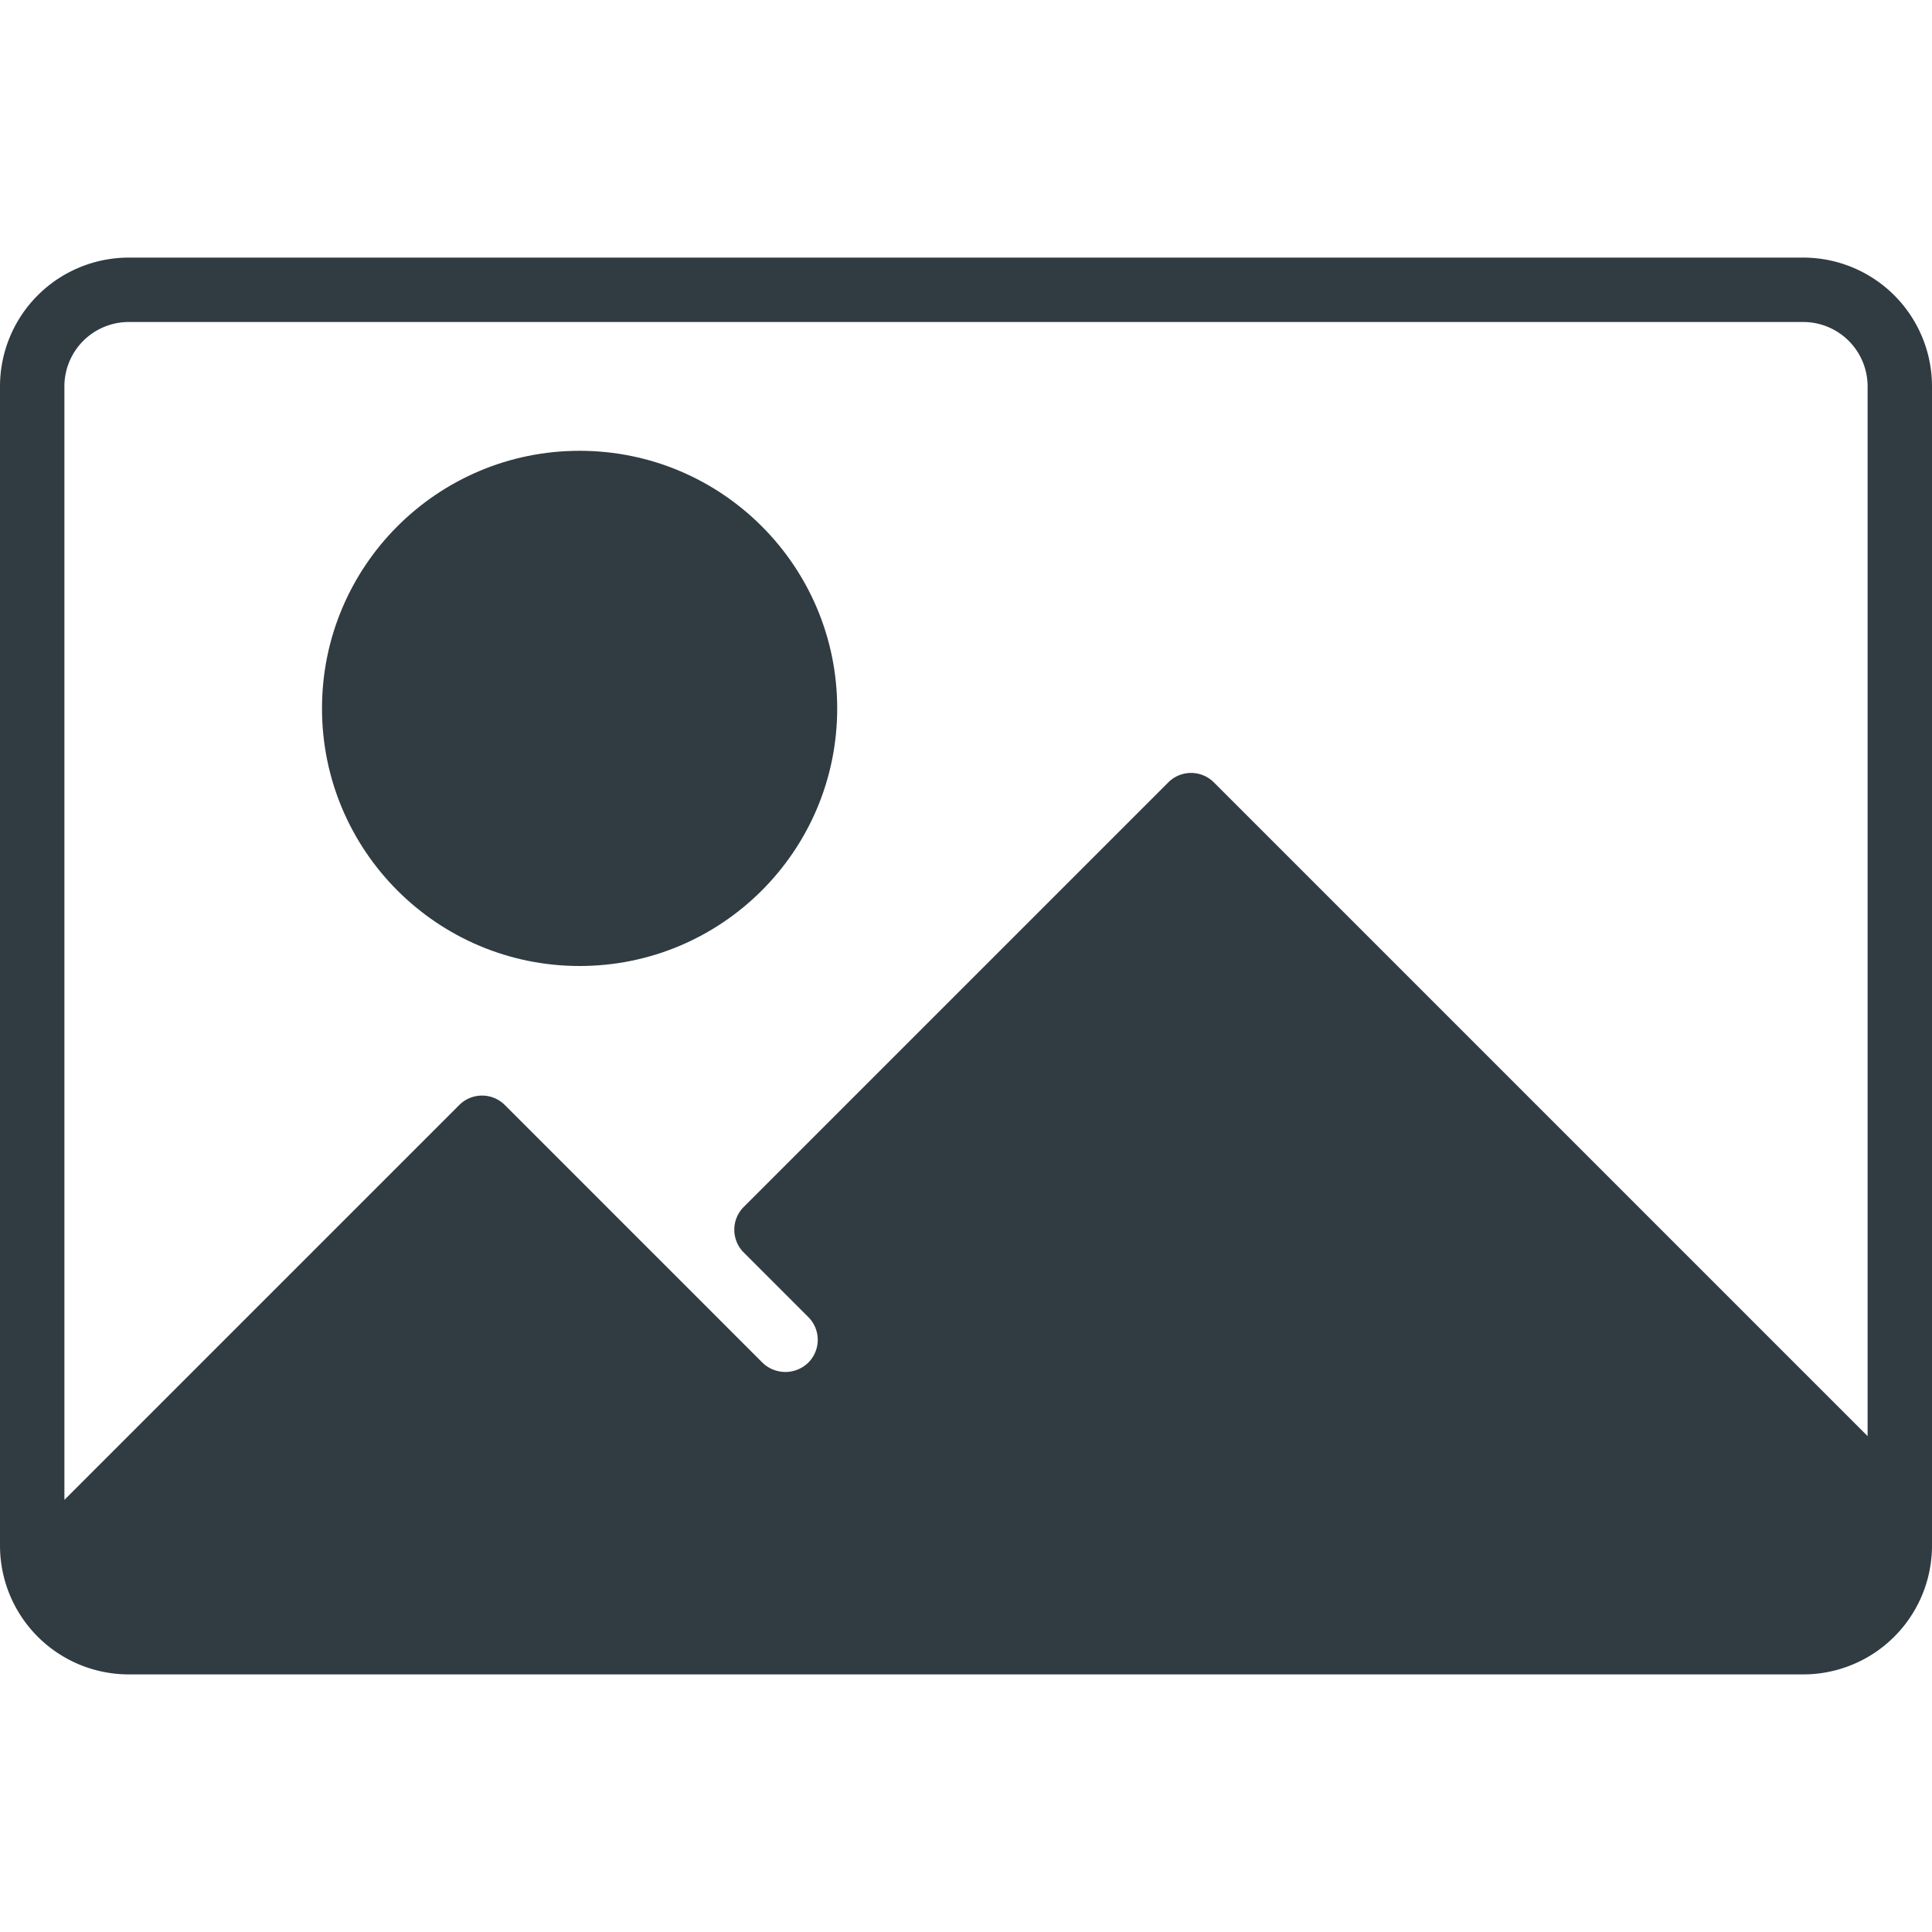 <svg xmlns="http://www.w3.org/2000/svg" viewBox="0 0 30 30">
  <title>Image 1</title>
  <g id="Image_1" data-name="Image 1">
    <g>
      <path d="M28,4H2A2,2,0,0,0,0,6V24a2,2,0,0,0,2,2H28a2,2,0,0,0,2-2V6A2,2,0,0,0,28,4ZM2,5H28a1,1,0,0,1,1,1v16.3L18.85,12.15a.5.5,0,0,0-.71,0l-6.59,6.59a.5.5,0,0,0,0,.71l1,1a.5.5,0,0,1,0,.71.51.51,0,0,1-.71,0l-4-4a.5.5,0,0,0-.71,0L1,23.29V6A1,1,0,0,1,2,5Z" style="fill: #303c42"/>
      <circle cx="9" cy="11" r="4" style="fill: #303c42"/>
    </g>
  </g>
</svg>
